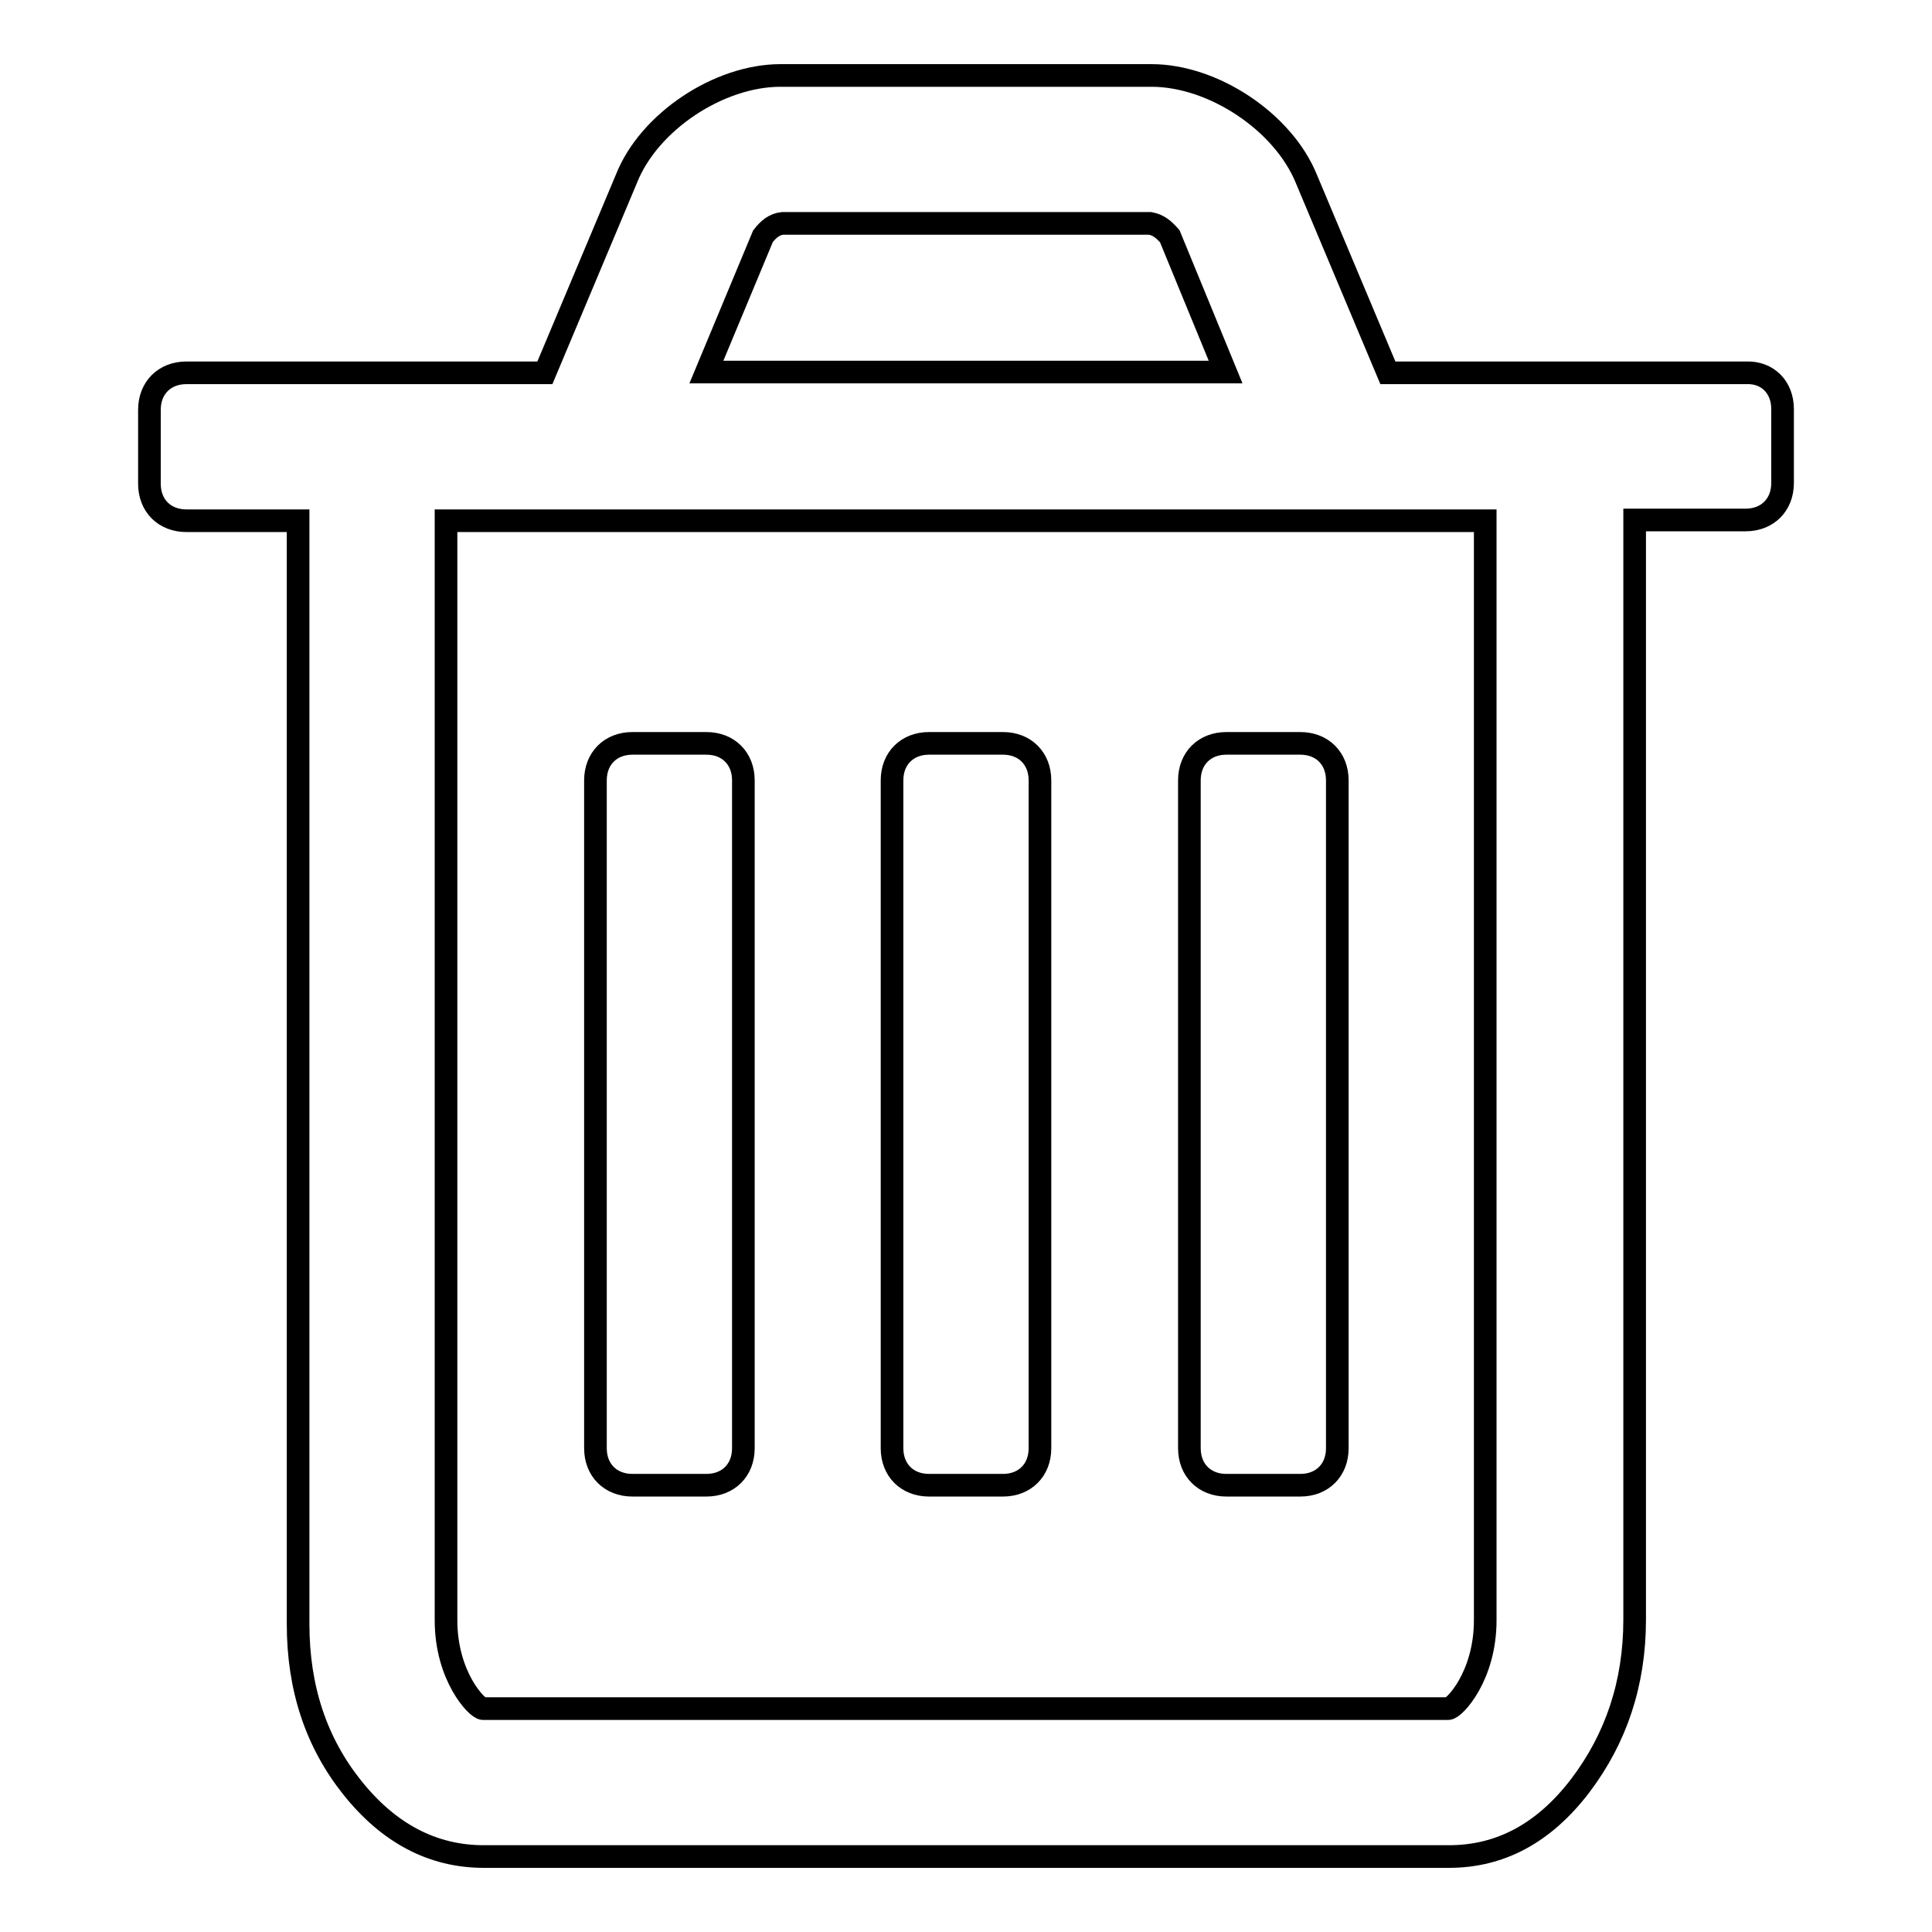 <?xml version="1.0" encoding="utf-8"?>
<!-- Svg Vector Icons : http://www.onlinewebfonts.com/icon -->
<!DOCTYPE svg PUBLIC "-//W3C//DTD SVG 1.1//EN" "http://www.w3.org/Graphics/SVG/1.1/DTD/svg11.dtd">
<svg version="1.1" xmlns="http://www.w3.org/2000/svg" xmlns:xlink="http://www.w3.org/1999/xlink" x="0px" y="0px" viewBox="0 0 256 256" enable-background="new 0 0 256 256" xml:space="preserve">
<g><g><path stroke-width="3" fill-opacity="0" stroke="#000000"  d="M98.5,103.4v88.5c0,2.9-2,4.9-4.9,4.9h-9.8c-2.9,0-4.9-2-4.9-4.9v-88.5c0-2.9,2-4.9,4.9-4.9h9.8C96.5,98.5,98.5,100.5,98.5,103.4L98.5,103.4z M137.8,103.4v88.5c0,2.9-2,4.9-4.9,4.9h-9.8c-2.9,0-4.9-2-4.9-4.9v-88.5c0-2.9,2-4.9,4.9-4.9h9.8C135.8,98.5,137.8,100.5,137.8,103.4L137.8,103.4z M177.2,103.4v88.5c0,2.9-2,4.9-4.9,4.9h-9.8c-2.9,0-4.9-2-4.9-4.9v-88.5c0-2.9,2-4.9,4.9-4.9h9.8C175.2,98.5,177.2,100.5,177.2,103.4L177.2,103.4z M196.8,214.7V69H59.1v145.7c0,7.4,4.1,11.7,4.9,11.7h127.9C192.7,226.4,196.8,222.1,196.8,214.7L196.8,214.7z M93.6,49.3h68.8l-7.4-18c-0.8-0.9-1.5-1.5-2.6-1.7h-48.7c-1.1,0.1-1.9,0.8-2.6,1.7L93.6,49.3z M236.2,54.2v9.8c0,2.9-2,4.9-4.9,4.9h-14.7v145.7c0,8.5-2.5,15.8-7.2,22c-4.8,6.3-10.6,9.4-17.4,9.4H64.1c-6.8,0-12.6-3.1-17.4-9.1c-4.8-6-7.2-13.2-7.2-21.7V69H24.7c-2.9,0-4.9-2-4.9-4.9v-9.8c0-2.9,2-4.9,4.9-4.9h47.5L83,23.7C86,16.1,95.3,10,103.4,10h49.2c8.1,0,17.4,6.1,20.5,13.7l10.8,25.7h47.5C234.2,49.3,236.2,51.3,236.2,54.2z"/></g></g>
</svg>